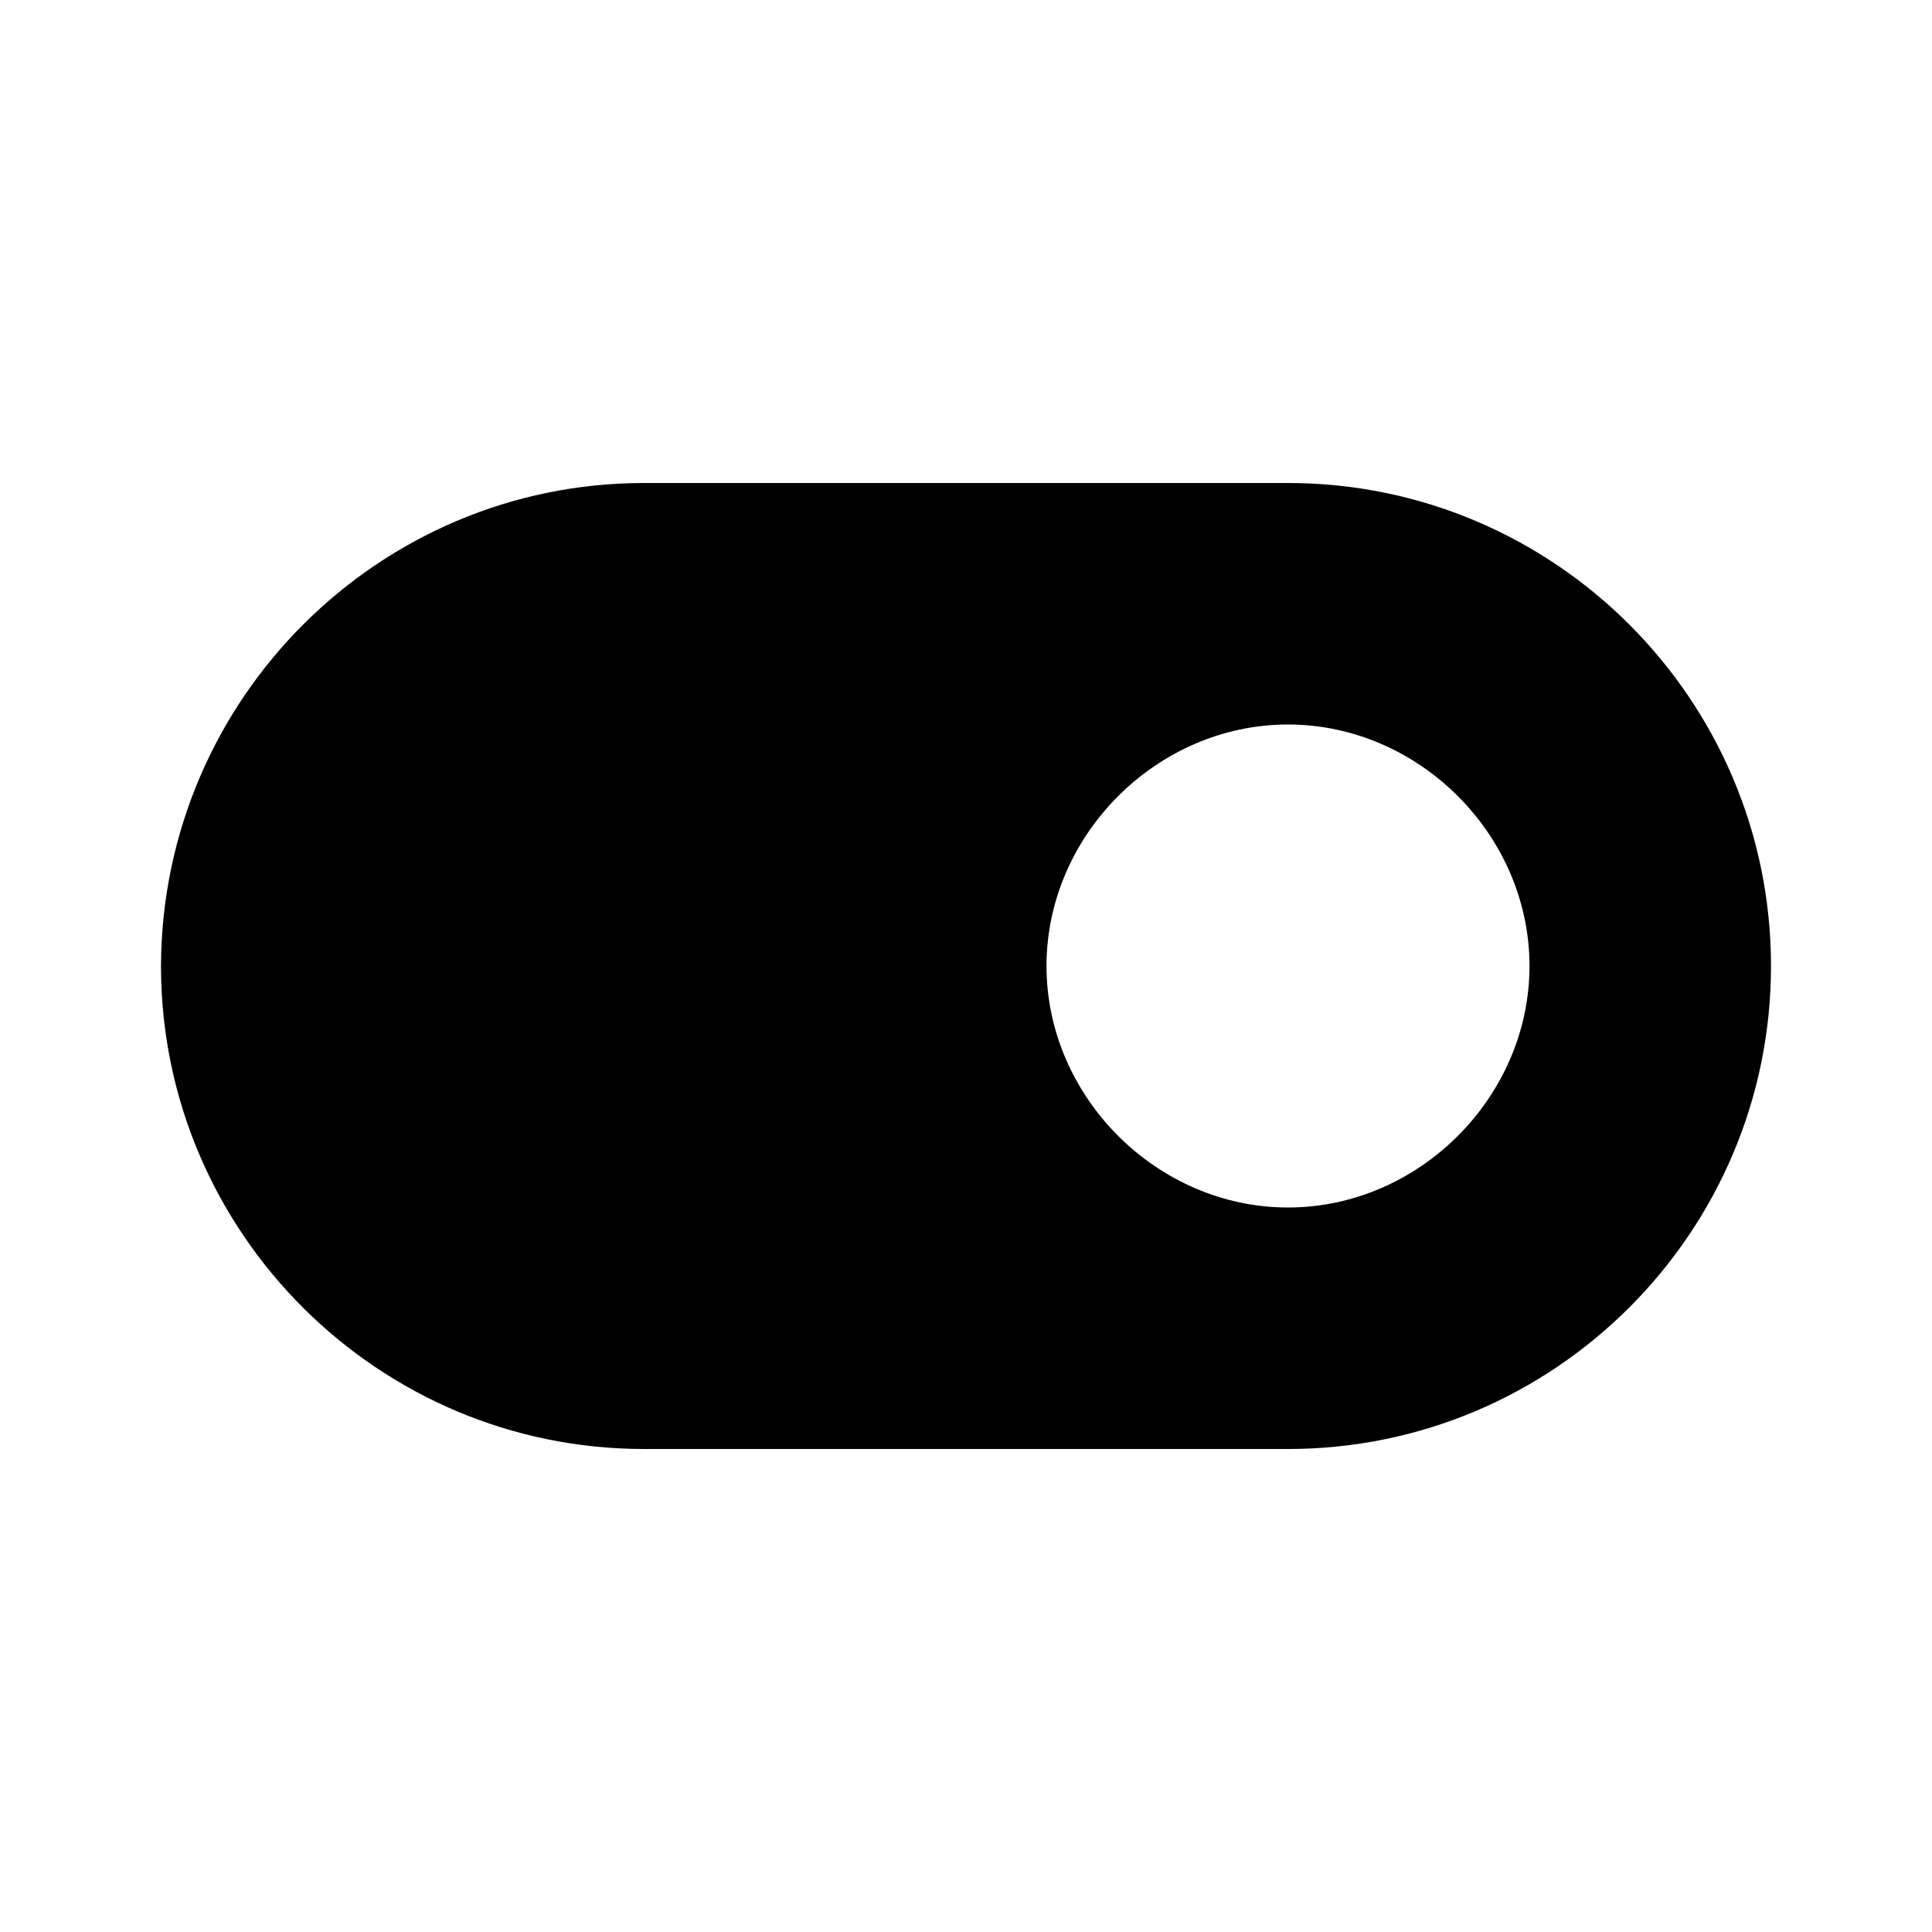 <svg xmlns="http://www.w3.org/2000/svg" width="24" height="24" viewBox="0 0 24 24"><path d="M16,6H8c-3.296,0-5.982,2.682-6,5.986C2,11.991,2,11.995,2,12v0.016c0,0.004,0,0.008,0,0.012C2.015,15.322,4.703,18,8,18h8 c3.309,0,6-2.691,6-6S19.309,6,16,6z M16,15c-1.627,0-3-1.373-3-3s1.373-3,3-3s3,1.373,3,3S17.627,15,16,15z"/></svg>
